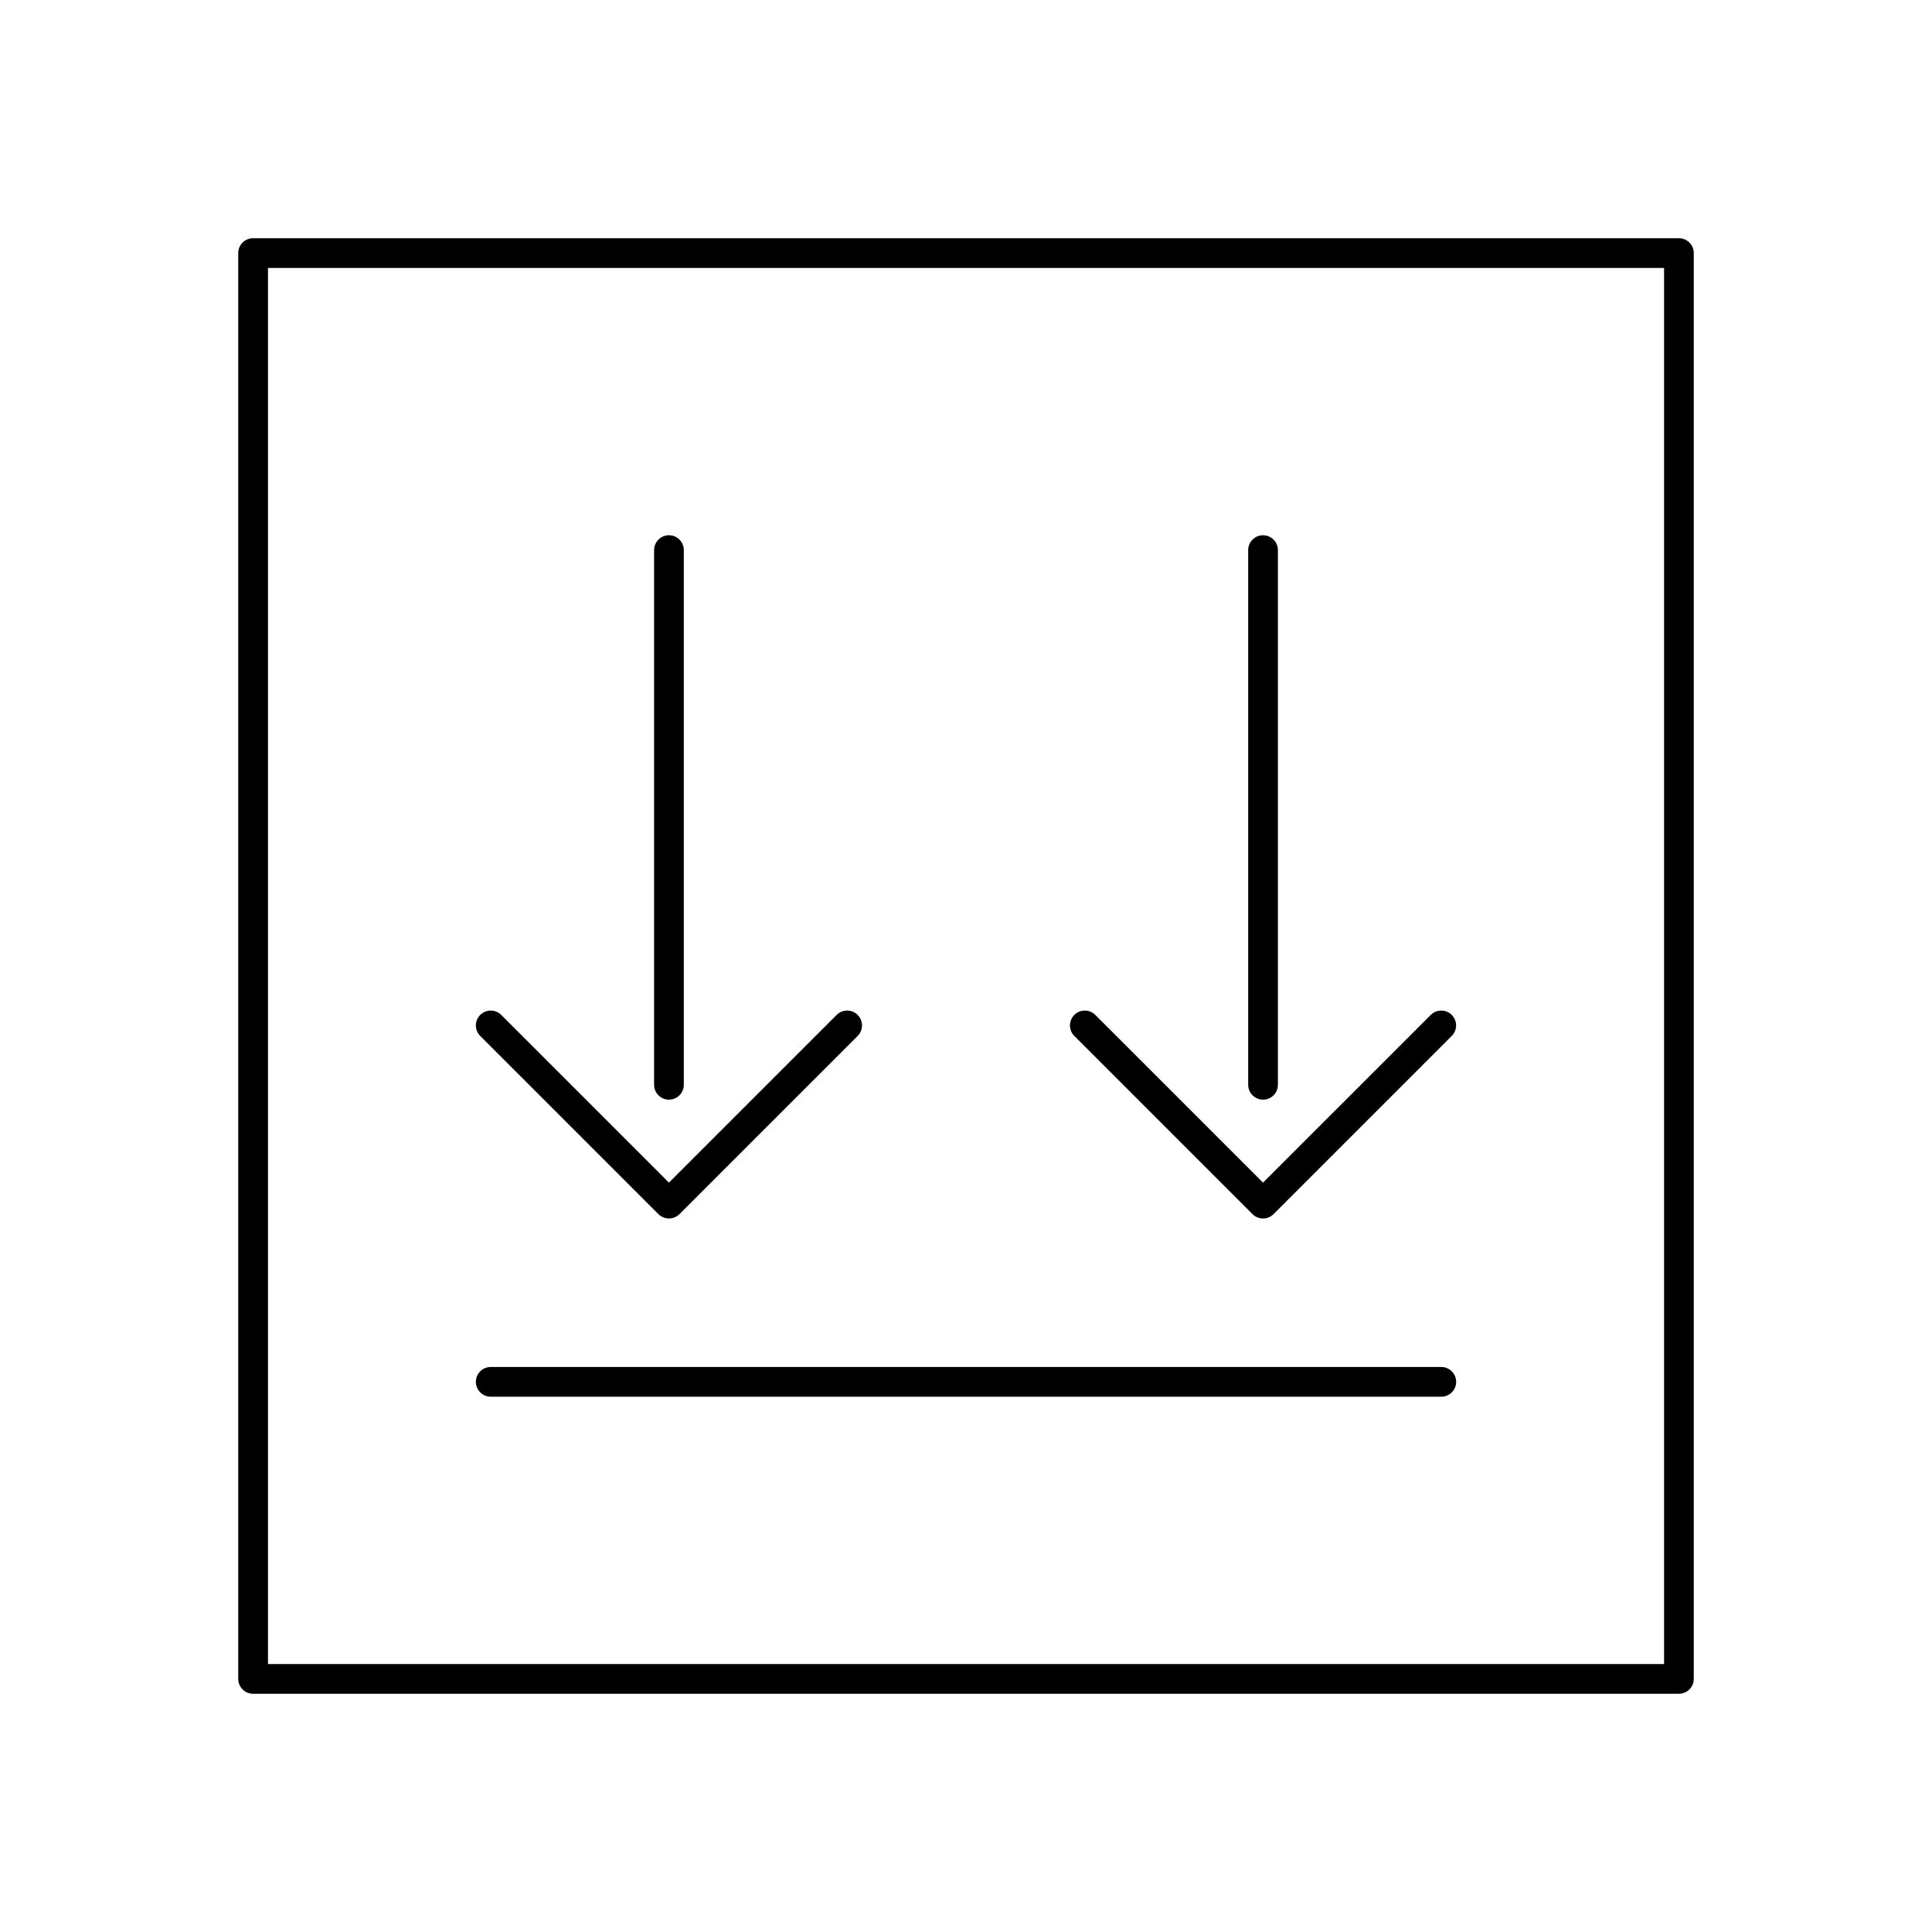 <?xml version="1.0" encoding="UTF-8"?>
<!-- Uploaded to: SVG Repo, www.svgrepo.com, Generator: SVG Repo Mixer Tools -->
<svg fill="#000000" width="800px" height="800px" version="1.1" viewBox="144 144 512 512" xmlns="http://www.w3.org/2000/svg">
 <g>
  <path d="m588.93 207.13h-377.86c-2.172 0-3.938 1.766-3.938 3.938v377.86c0 2.172 1.762 3.938 3.938 3.938h377.86c2.172 0 3.938-1.762 3.938-3.938v-377.86c0-2.172-1.762-3.938-3.938-3.938zm-3.934 377.86h-369.98v-369.98h369.98z"/>
  <path d="m274.05 514.14h251.91c2.172 0 3.938-1.762 3.938-3.938 0-2.172-1.762-3.938-3.938-3.938h-251.91c-2.172 0-3.938 1.762-3.938 3.938 0 2.172 1.766 3.938 3.938 3.938z"/>
  <path d="m478.72 435.42c2.172 0 3.938-1.762 3.938-3.938v-141.7c0-2.172-1.762-3.938-3.938-3.938-2.172 0-3.938 1.762-3.938 3.938v141.7c0 2.176 1.766 3.938 3.938 3.938z"/>
  <path d="m475.93 465.76c0.77 0.762 1.777 1.148 2.785 1.148s2.016-0.387 2.785-1.148l47.23-47.23c1.535-1.535 1.535-4.031 0-5.566s-4.031-1.535-5.566 0l-44.449 44.445-44.445-44.445c-1.535-1.535-4.031-1.535-5.566 0-1.535 1.535-1.535 4.031 0 5.566z"/>
  <path d="m321.28 435.42c2.172 0 3.938-1.762 3.938-3.938v-141.7c0-2.172-1.762-3.938-3.938-3.938-2.172 0-3.938 1.762-3.938 3.938v141.7c0.004 2.176 1.766 3.938 3.938 3.938z"/>
  <path d="m318.49 465.76c0.77 0.762 1.777 1.148 2.785 1.148 1.008 0 2.016-0.387 2.785-1.148l47.23-47.23c1.535-1.535 1.535-4.031 0-5.566-1.535-1.535-4.031-1.535-5.566 0l-44.449 44.445-44.445-44.445c-1.535-1.535-4.031-1.535-5.566 0s-1.535 4.031 0 5.566z"/>
 </g>
</svg>